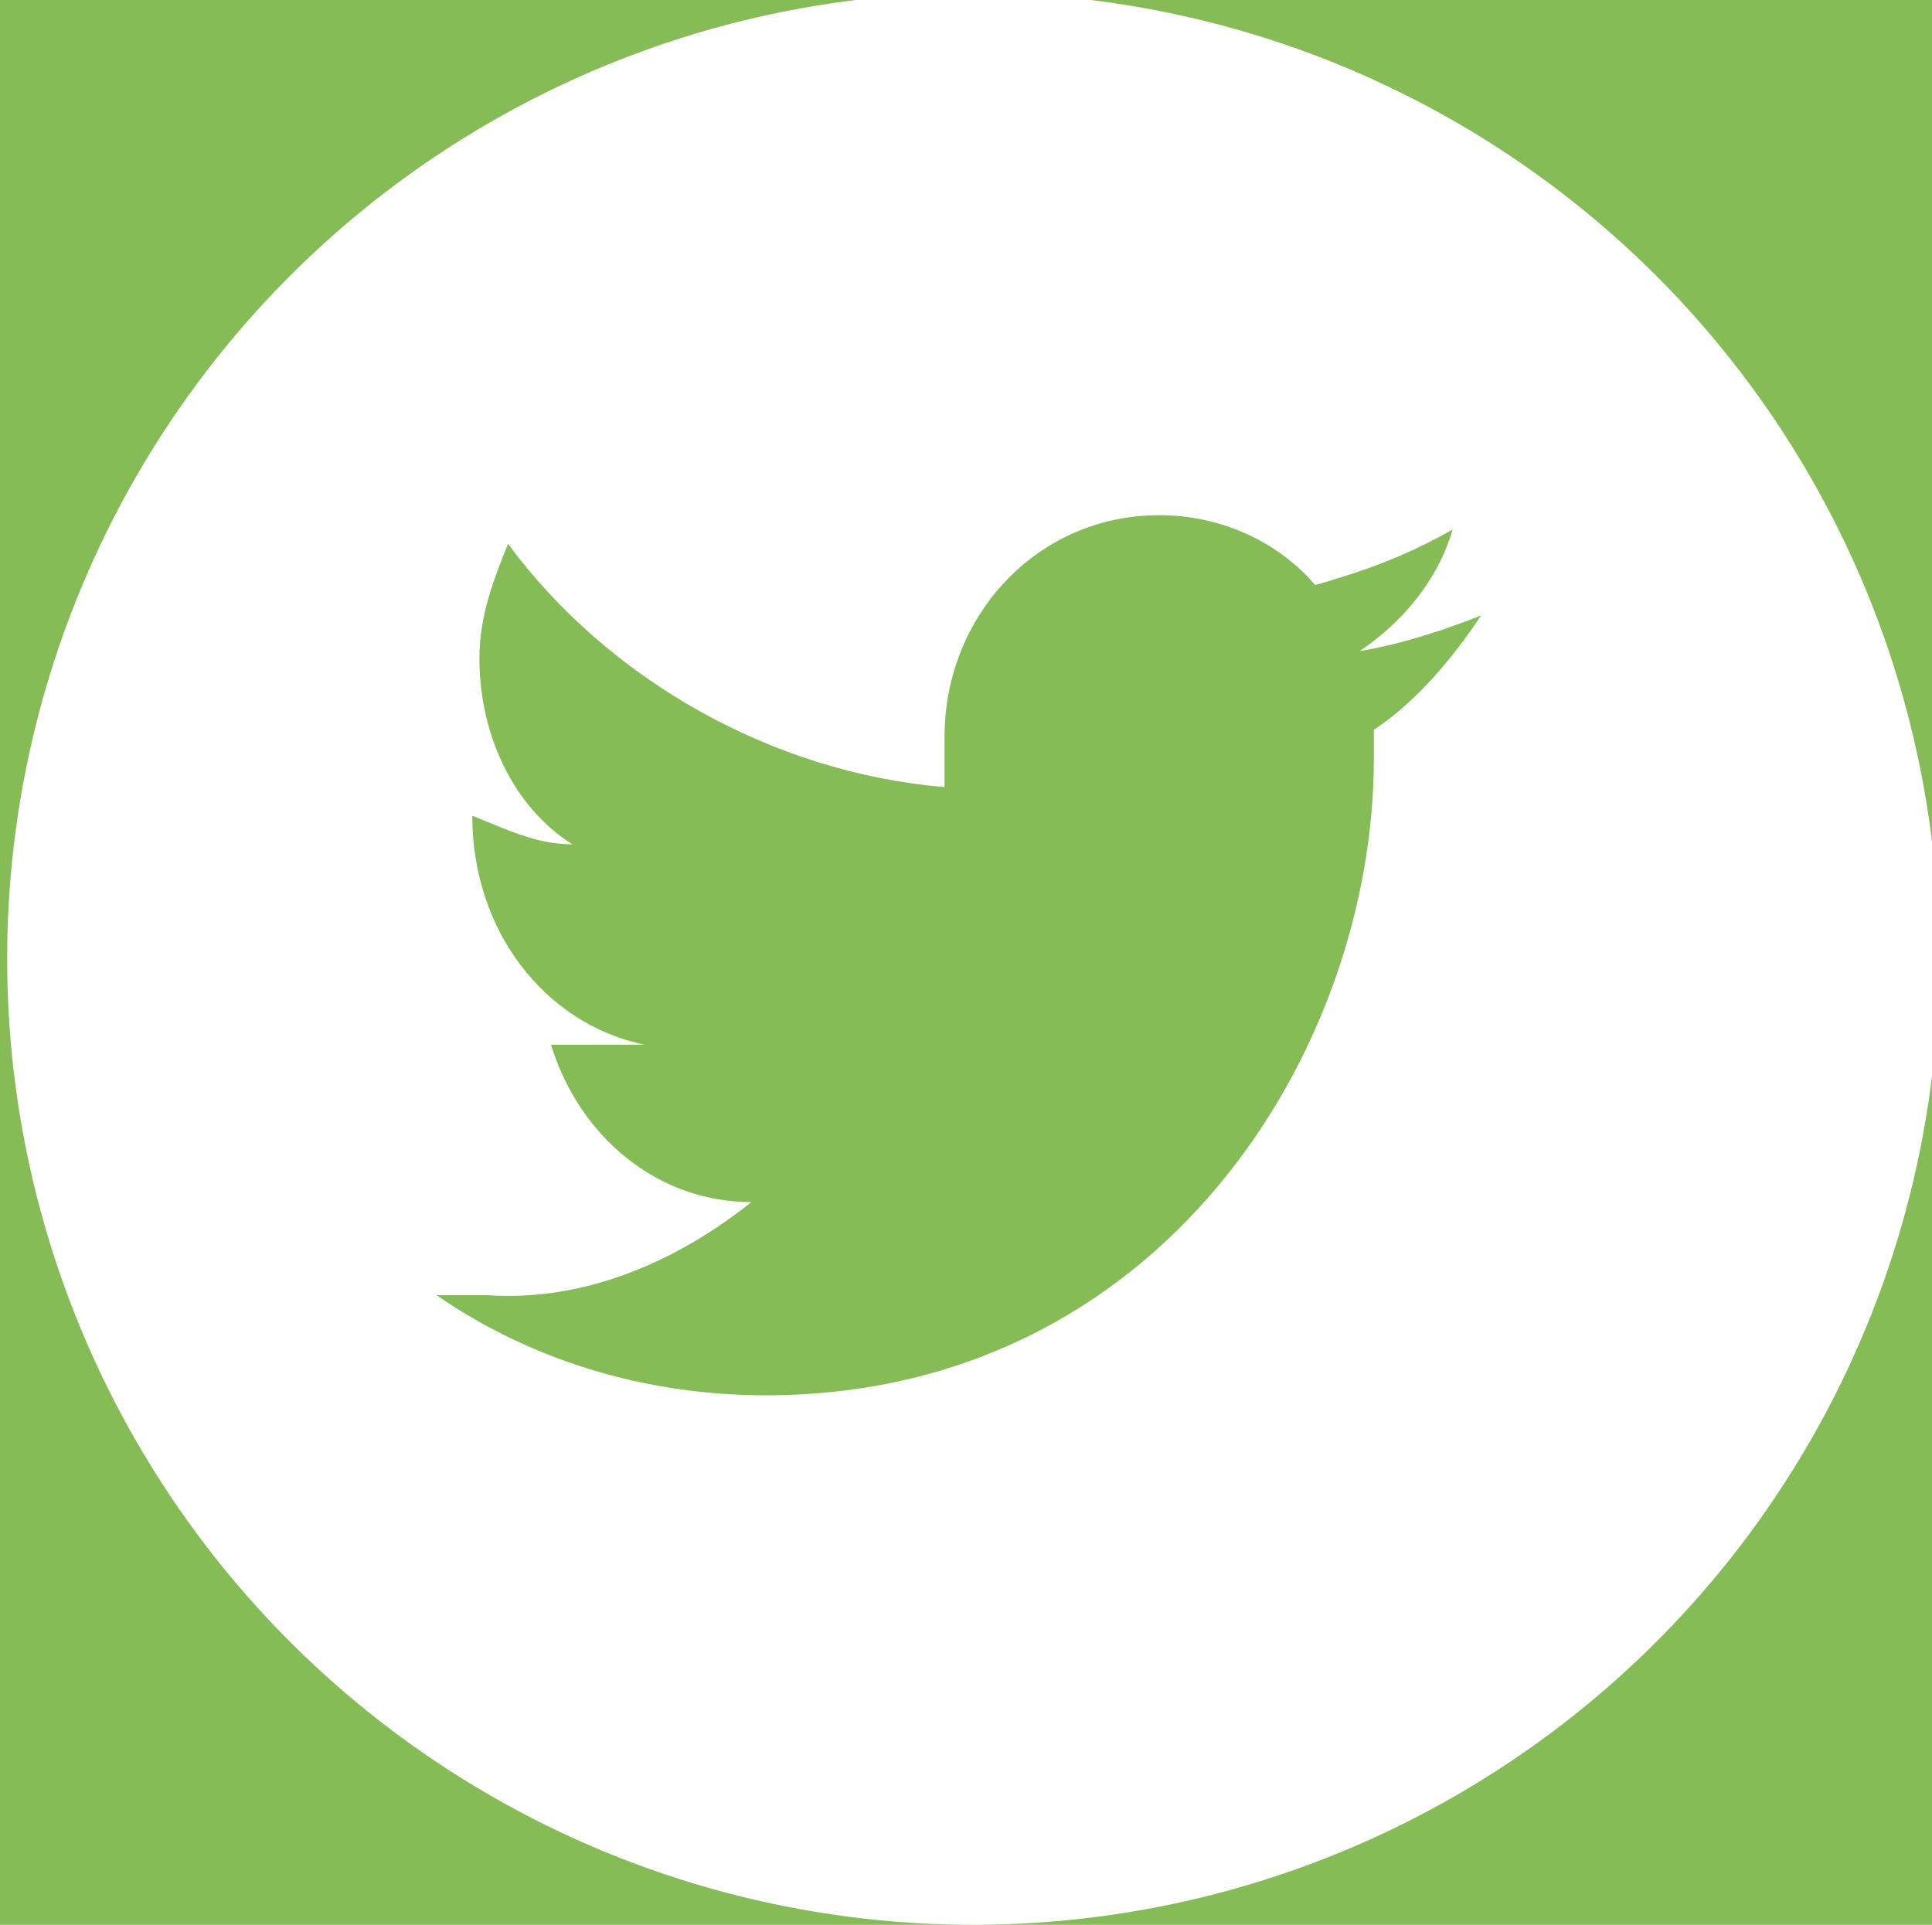 <?xml version="1.0" encoding="UTF-8"?>
<svg xmlns="http://www.w3.org/2000/svg" version="1.1" viewBox="0 0 27 26.9">
  <defs>
    <style>
      .cls-1 {
        fill: #86bc56;
      }

      .cls-2 {
        fill: #fff;
      }
    </style>
  </defs>
  <!-- Generator: Adobe Illustrator 28.7.1, SVG Export Plug-In . SVG Version: 1.2.0 Build 142)  -->
  <g>
    <g id="Layer_1">
      <rect class="cls-1" x="0" y="0" width="27.1" height="27"/>
      <g>
        <circle class="cls-2" cx="13.6" cy="13.4" r="13.5"/>
        <path class="cls-1" d="M18.4,8.2c-.5-.6-1.3-1-2.2-1-1.7,0-3,1.4-3,3.1s0,.5,0,.7c-2.4-.2-4.7-1.5-6.1-3.4-.2.5-.4,1-.4,1.6,0,1.1.5,2.1,1.3,2.6-.5,0-.9-.2-1.4-.4h0c0,1.6,1,2.9,2.4,3.2h-1.3c.4,1.3,1.5,2.2,2.8,2.2-1,.8-2.3,1.4-3.7,1.3h-.7c1.3.9,2.9,1.4,4.6,1.4,5.5,0,8.5-4.8,8.5-8.9v-.4c.6-.4,1.1-1,1.5-1.6-.5.2-1.1.4-1.7.5.6-.4,1.1-1,1.3-1.7-.7.4-1.3.6-2,.8h.1Z"/>
      </g>
    </g>
  </g>
</svg>